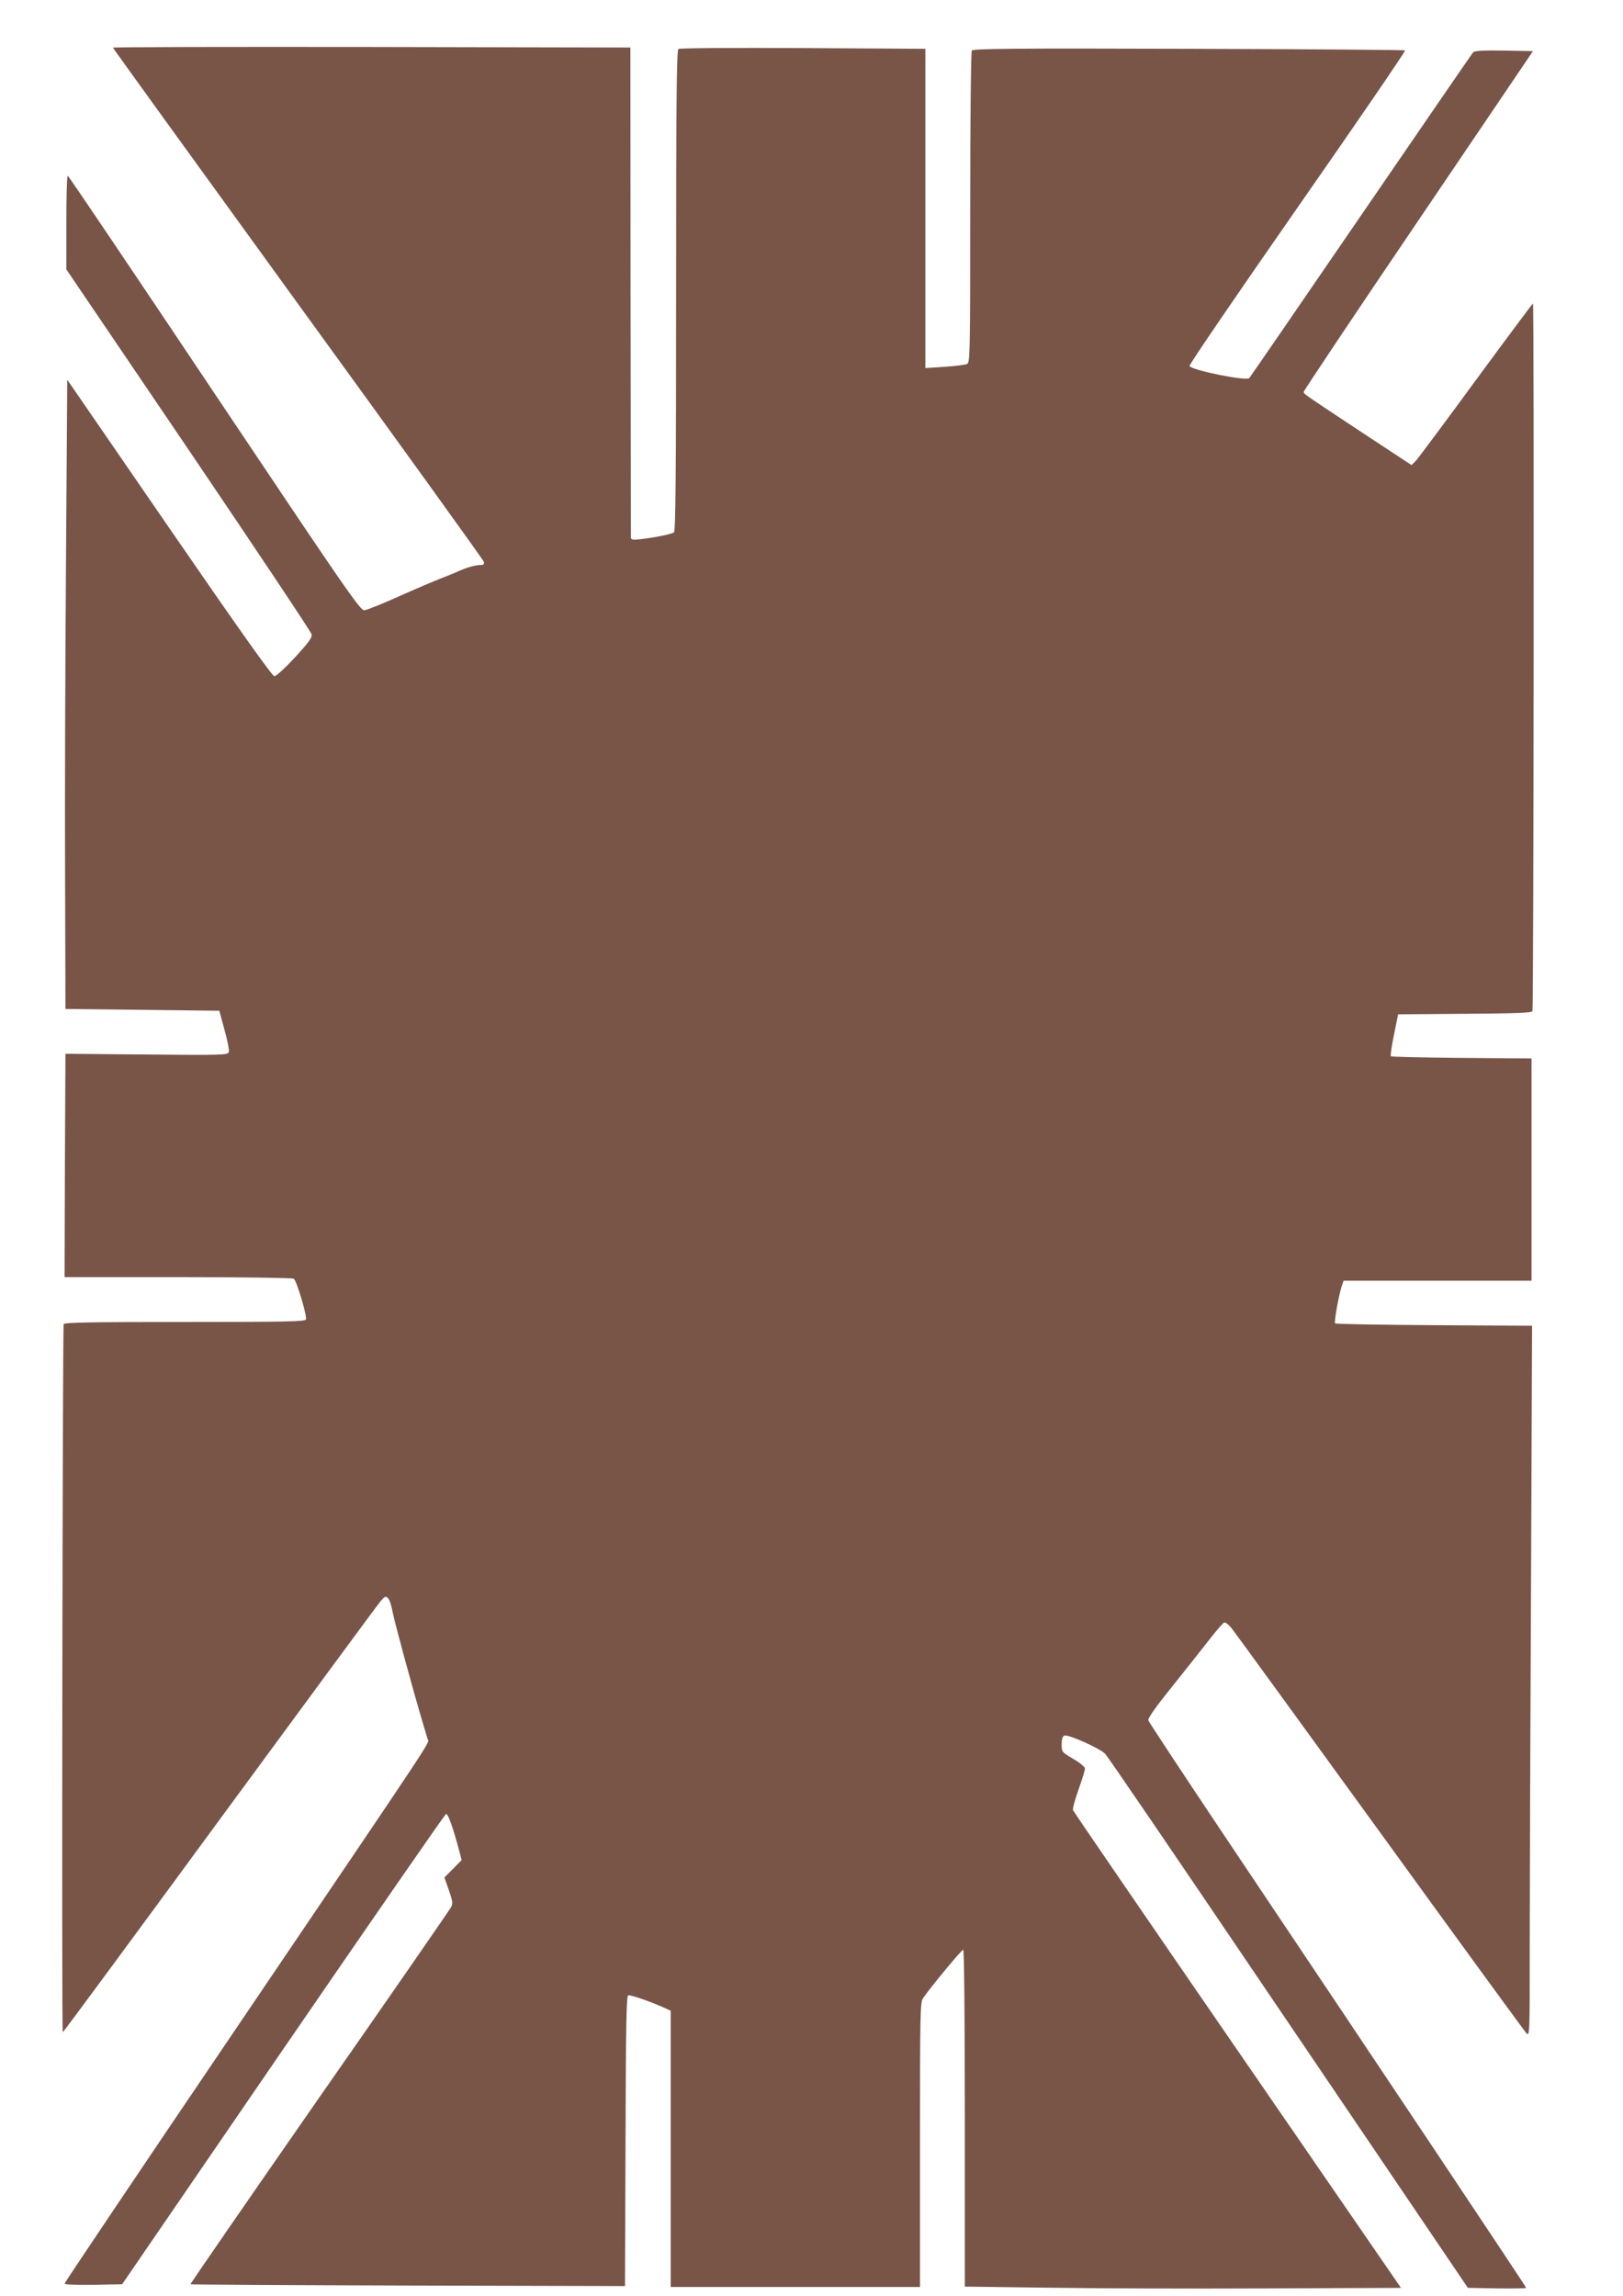 <?xml version="1.0" standalone="no"?>
<!DOCTYPE svg PUBLIC "-//W3C//DTD SVG 20010904//EN"
 "http://www.w3.org/TR/2001/REC-SVG-20010904/DTD/svg10.dtd">
<svg version="1.0" xmlns="http://www.w3.org/2000/svg"
 width="905pt" height="1280pt" viewBox="0 0 905 1280"
 preserveAspectRatio="xMidYMid meet">
<g transform="translate(0,1280) scale(0.1,-0.1)"
fill="#795548" stroke="none">
<path d="M630 12534 c0 -3 464 -645 1031 -1427 568 -782 1034 -1429 1037
-1439 3 -14 -2 -18 -20 -18 -27 0 -76 -14 -123 -35 -16 -8 -59 -25 -95 -39
-36 -14 -142 -59 -234 -100 -93 -42 -180 -77 -194 -78 -23 -3 -99 108 -836
1209 -446 667 -814 1213 -818 1213 -5 0 -8 -117 -8 -261 l0 -261 682 -1006
c375 -554 684 -1017 686 -1029 3 -18 -18 -46 -93 -128 -54 -58 -105 -105 -115
-105 -12 0 -195 258 -586 826 l-569 827 -7 -1009 c-4 -555 -7 -1344 -5 -1754
l2 -745 429 -5 429 -5 29 -107 c17 -59 27 -115 24 -124 -6 -16 -44 -17 -459
-13 l-452 4 -3 -622 -2 -623 632 0 c348 0 639 -4 646 -9 16 -10 75 -208 68
-227 -5 -12 -113 -14 -676 -14 -528 0 -671 -3 -675 -12 -6 -20 -12 -3948 -5
-3948 3 0 397 534 875 1186 479 652 882 1200 897 1217 24 28 28 30 42 17 8 -8
20 -44 26 -80 11 -57 113 -433 169 -620 11 -36 22 -75 26 -86 7 -27 77 79
-1078 -1627 -521 -769 -947 -1403 -947 -1408 0 -6 62 -8 161 -7 l160 3 897
1309 c494 720 903 1311 909 1313 11 4 40 -78 75 -210 l12 -47 -48 -49 -48 -48
25 -71 c21 -60 23 -75 12 -95 -7 -13 -337 -491 -735 -1061 -397 -571 -720
-1039 -718 -1041 1 -2 548 -5 1213 -7 l1210 -3 3 808 c2 658 5 809 15 813 12
4 117 -32 205 -71 l32 -15 0 -770 0 -770 695 0 695 0 0 793 c0 732 1 794 17
817 43 63 215 270 224 270 5 0 9 -353 9 -939 l0 -939 463 -6 c254 -4 801 -6
1215 -4 l754 3 -912 1325 c-502 729 -914 1331 -917 1338 -3 7 11 59 31 115 20
56 36 109 36 117 0 9 -29 33 -65 54 -64 37 -65 39 -65 81 0 29 5 45 15 49 22
8 198 -71 228 -102 14 -15 375 -544 803 -1177 428 -632 878 -1296 999 -1475
l220 -325 163 -3 c89 -1 162 0 162 3 0 6 -742 1118 -1698 2544 -222 332 -406
611 -409 620 -3 11 41 74 124 177 70 87 163 205 207 261 43 56 84 104 92 107
7 3 25 -11 42 -32 16 -20 388 -532 827 -1137 438 -605 806 -1109 816 -1120 19
-19 19 -11 19 491 0 281 3 1173 7 1982 l6 1471 -546 3 c-300 2 -548 6 -552 10
-7 6 18 147 36 206 l11 32 524 0 524 0 0 620 0 619 -389 3 c-214 2 -392 6
-395 9 -4 4 4 58 17 120 l23 114 372 3 c285 2 374 5 377 15 7 22 10 3947 3
3945 -4 -2 -147 -194 -319 -428 -171 -234 -322 -436 -334 -449 l-24 -24 -278
183 c-340 225 -322 213 -323 226 0 6 287 436 639 955 l639 944 -161 3 c-120 2
-164 -1 -173 -10 -6 -7 -287 -416 -624 -908 -337 -492 -618 -901 -624 -908
-17 -18 -330 46 -333 68 -2 8 270 406 603 884 333 477 602 871 599 875 -4 3
-547 7 -1207 9 -986 3 -1202 1 -1209 -10 -5 -7 -9 -401 -9 -875 0 -811 -1
-863 -17 -872 -10 -5 -66 -12 -125 -16 l-108 -7 0 890 0 890 -682 4 c-400 2
-688 0 -695 -5 -10 -8 -13 -288 -13 -1347 0 -1058 -3 -1340 -12 -1348 -13 -10
-111 -30 -195 -39 -31 -4 -43 -1 -45 8 0 8 -1 626 -2 1374 l-1 1360 -1442 3
c-794 1 -1443 0 -1443 -4z"/>
</g>
</svg>
